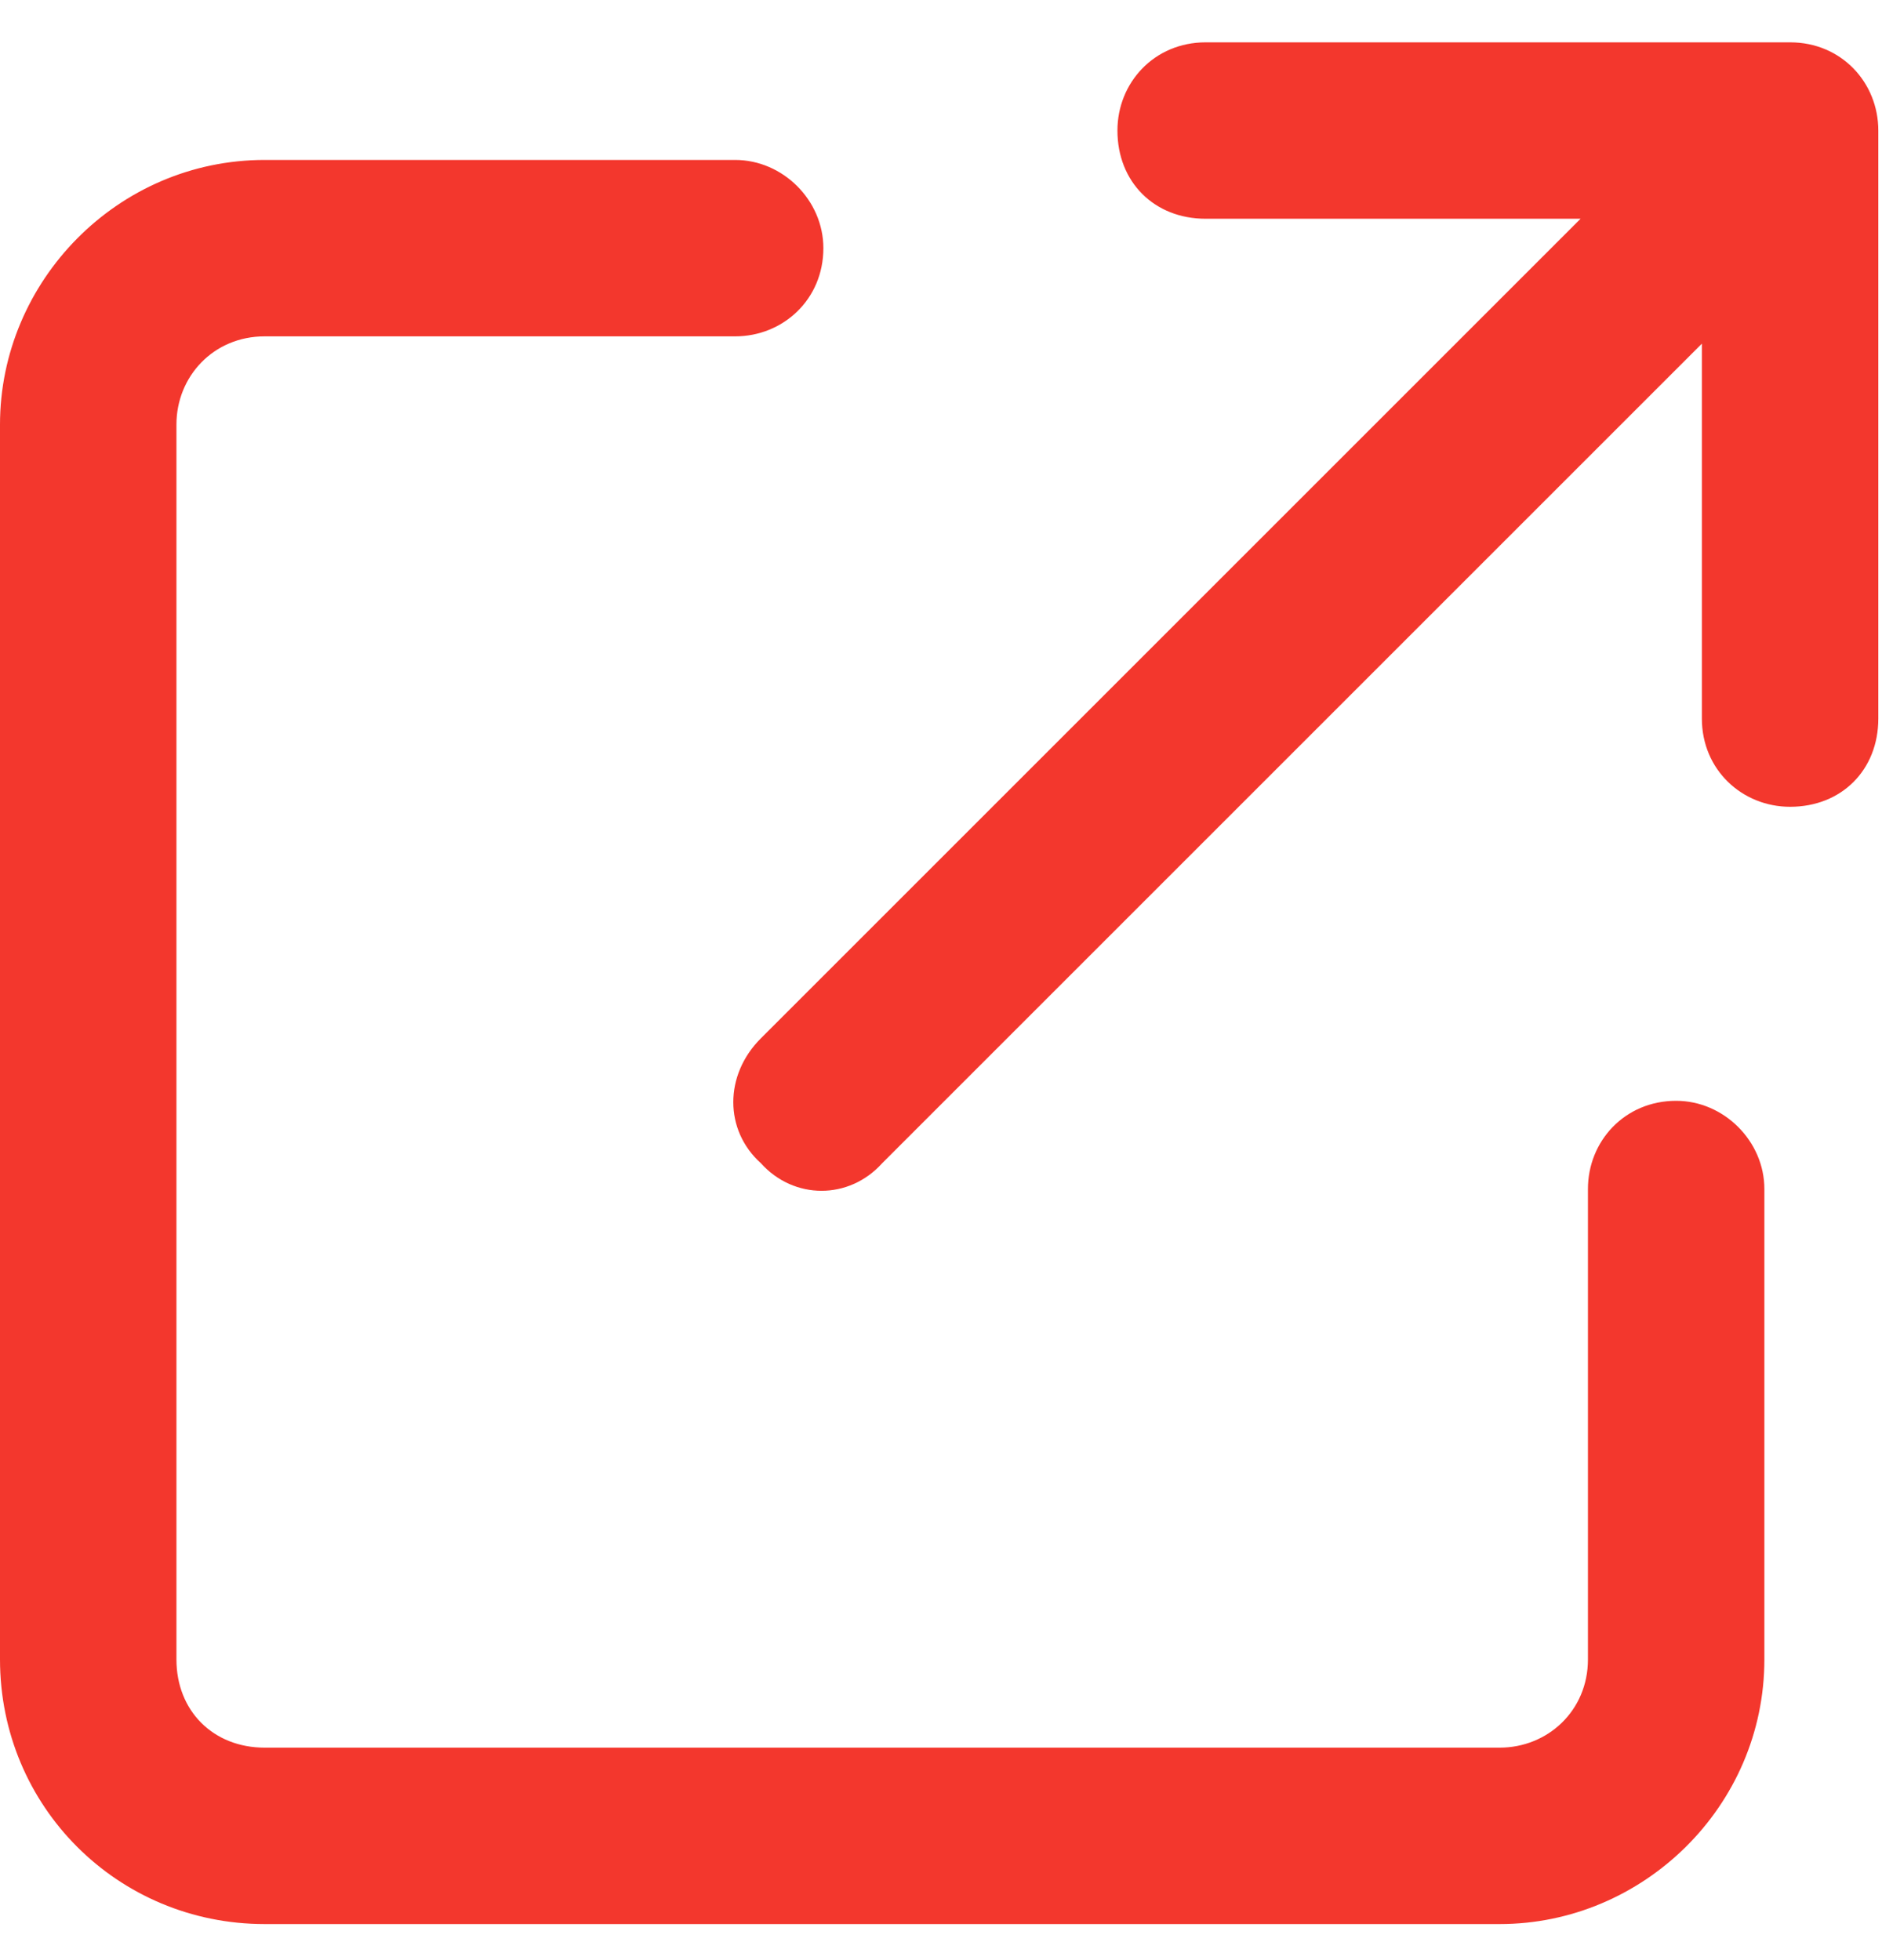 <?xml version="1.0" encoding="UTF-8"?>
<svg xmlns="http://www.w3.org/2000/svg" width="24" height="25" viewBox="0 0 24 25" fill="none">
  <path d="M14.25 1.665C14.25 1.055 14.719 0.54 15.375 0.54H22.828C23.484 0.54 23.953 1.055 23.953 1.665V9.165C23.953 9.821 23.484 10.29 22.828 10.29C22.219 10.29 21.703 9.821 21.703 9.165V4.383L11.25 14.836C10.828 15.305 10.125 15.305 9.703 14.836C9.234 14.415 9.234 13.711 9.703 13.243L20.156 2.79H15.375C14.719 2.79 14.25 2.321 14.25 1.665ZM3.375 2.04H9.375C9.984 2.04 10.5 2.555 10.5 3.165C10.5 3.821 9.984 4.29 9.375 4.29H3.375C2.719 4.29 2.25 4.805 2.25 5.415V21.165C2.25 21.821 2.719 22.29 3.375 22.29H19.125C19.734 22.29 20.25 21.821 20.25 21.165V15.165C20.25 14.555 20.719 14.04 21.375 14.04C21.984 14.04 22.5 14.555 22.5 15.165V21.165C22.5 23.04 20.953 24.54 19.125 24.54H3.375C1.5 24.54 0 23.04 0 21.165V5.415C0 3.586 1.5 2.04 3.375 2.04Z" fill="#F3372D"></path>
</svg>

